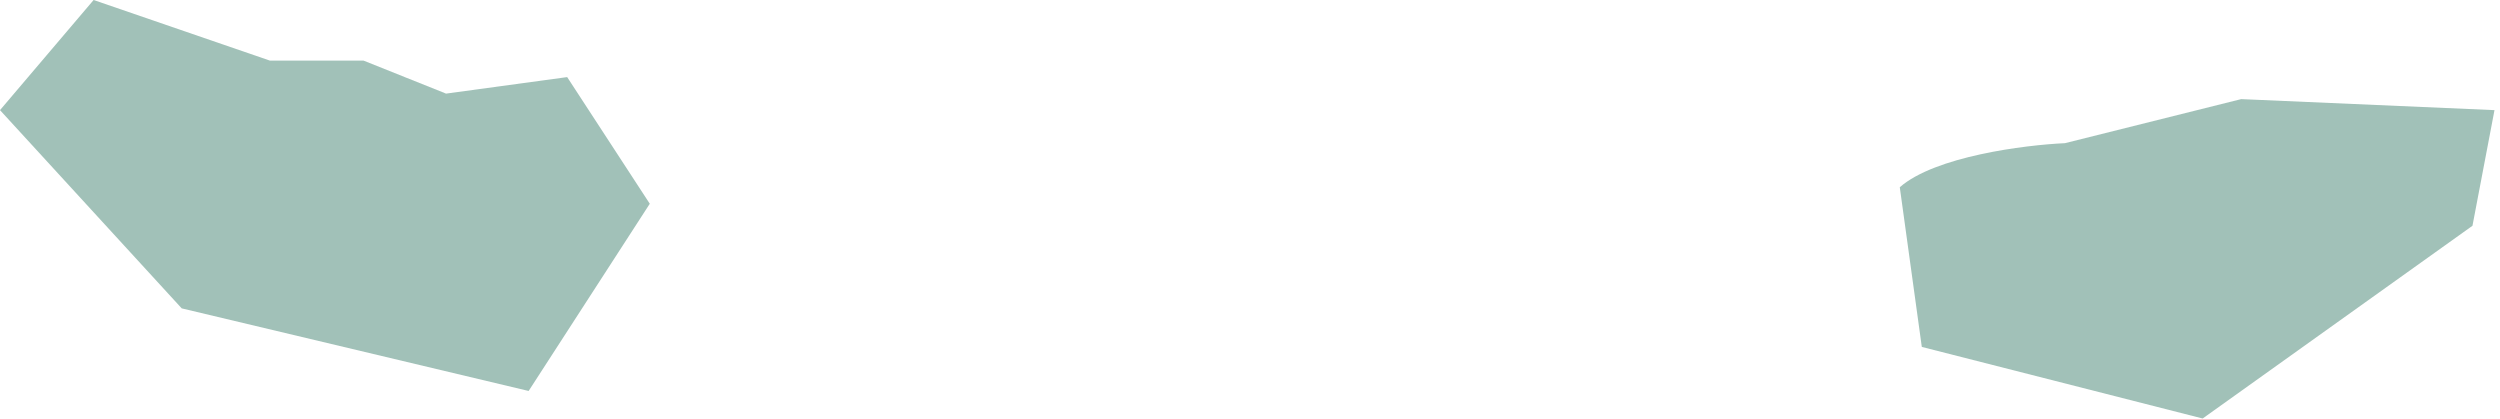 <?xml version="1.0" encoding="UTF-8"?> <svg xmlns="http://www.w3.org/2000/svg" width="227" height="38" viewBox="0 0 227 38" fill="none"><path d="M174.5 31.5L172.5 17C175.7 14.2 183.833 13.167 187.5 13L203.5 9L226.5 10L224.5 20.5L200 38L174.5 31.5Z" fill="#A1C1B8"></path><path d="M24.5 5.5L8.5 0L0 10L16.5 28L48 35.5L59 18.5L51.5 7L40.5 8.5L33 5.5H24.5Z" fill="#A1C1B8"></path></svg> 